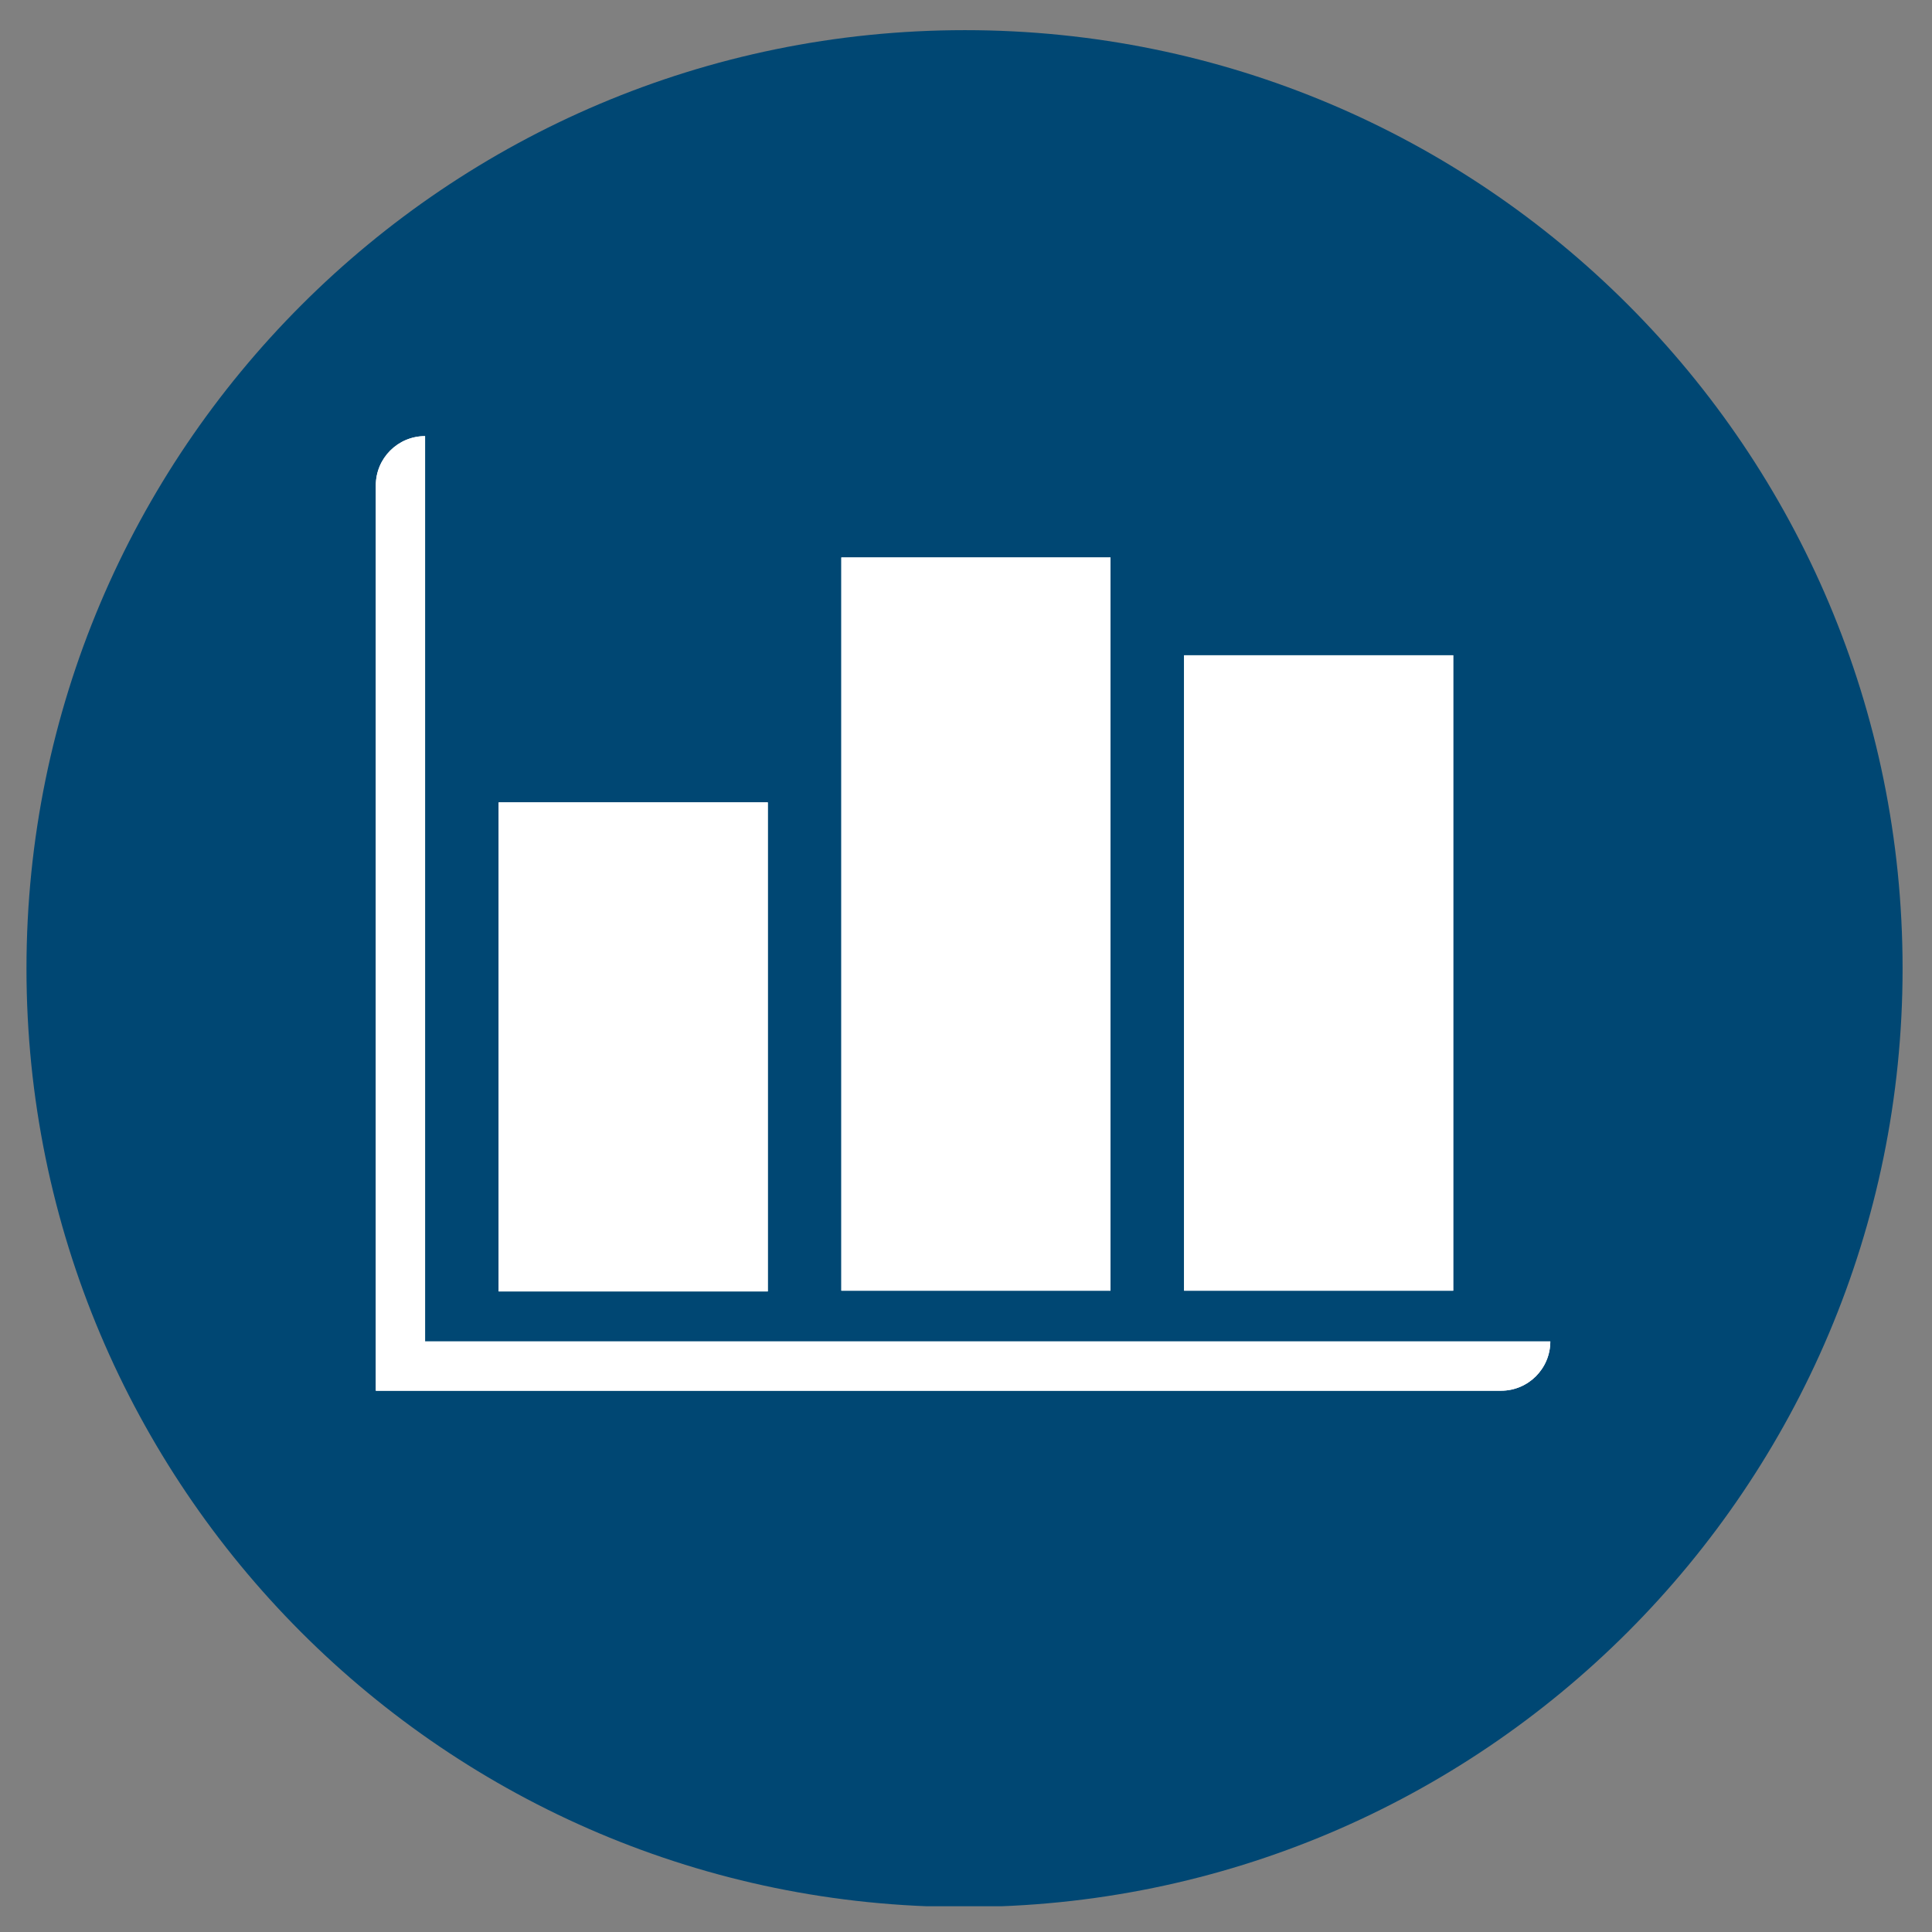 <?xml version="1.0" encoding="utf-8"?>
<!-- Generator: Adobe Illustrator 23.0.1, SVG Export Plug-In . SVG Version: 6.00 Build 0)  -->
<svg version="1.1" id="Ebene_1" xmlns="http://www.w3.org/2000/svg" xmlns:xlink="http://www.w3.org/1999/xlink" x="0px" y="0px"
	 viewBox="0 0 262.7 262.7" style="enable-background:new 0 0 262.7 262.7;" xml:space="preserve">
<rect x="0" y="0" width="262.7" height="262.7" fill="#808080" stroke="none"/>
<style type="text/css">
	.st0{clip-path:url(#SVGID_2_);fill:#004773;}
	.st1{fill:#FFFFFF;}
	.st2{clip-path:url(#SVGID_4_);fill:#FFFFFF;}
	.st3{clip-path:url(#SVGID_6_);fill:#FFFFFF;}
</style>
<g>
	<g>
		<defs>
			<rect id="SVGID_1_" x="3.6" y="4.1" width="255.1" height="255.1"/>
		</defs>
		<clipPath id="SVGID_2_">
			<use xlink:href="#SVGID_1_"  style="overflow:visible;"/>
		</clipPath>
		<path class="st0" d="M258.7,131.7c0,70.4-57.1,127.6-127.6,127.6S3.6,202.1,3.6,131.7S60.7,4.1,131.2,4.1S258.7,61.2,258.7,131.7"
			/>
	</g>
	<rect x="67.8" y="109.1" class="st1" width="36.6" height="66.5"/>
	<rect x="114.4" y="75.8" class="st1" width="36.6" height="99.7"/>
	<rect x="161" y="89.1" class="st1" width="36.6" height="86.4"/>
	<g>
		<defs>
			<rect id="SVGID_3_" x="3.6" y="4.1" width="255.1" height="255.1"/>
		</defs>
		<clipPath id="SVGID_4_">
			<use xlink:href="#SVGID_3_"  style="overflow:visible;"/>
		</clipPath>
		<path class="st2" d="M57.8,182.4V59.3c-3.7,0-6.7,3-6.7,6.7v123.1h153c3.7,0,6.7-3,6.7-6.7H57.8z"/>
	</g>
	<rect x="67.8" y="109.1" class="st1" width="36.6" height="66.5"/>
	<rect x="114.4" y="75.8" class="st1" width="36.6" height="99.7"/>
	<rect x="161" y="89.1" class="st1" width="36.6" height="86.4"/>
	<g>
		<defs>
			<rect id="SVGID_5_" x="3.6" y="4.1" width="255.1" height="255.1"/>
		</defs>
		<clipPath id="SVGID_6_">
			<use xlink:href="#SVGID_5_"  style="overflow:visible;"/>
		</clipPath>
		<path class="st3" d="M57.8,182.4V59.3c-3.7,0-6.7,3-6.7,6.7v123.1h153c3.7,0,6.7-3,6.7-6.7H57.8z"/>
	</g>
</g>
</svg>
